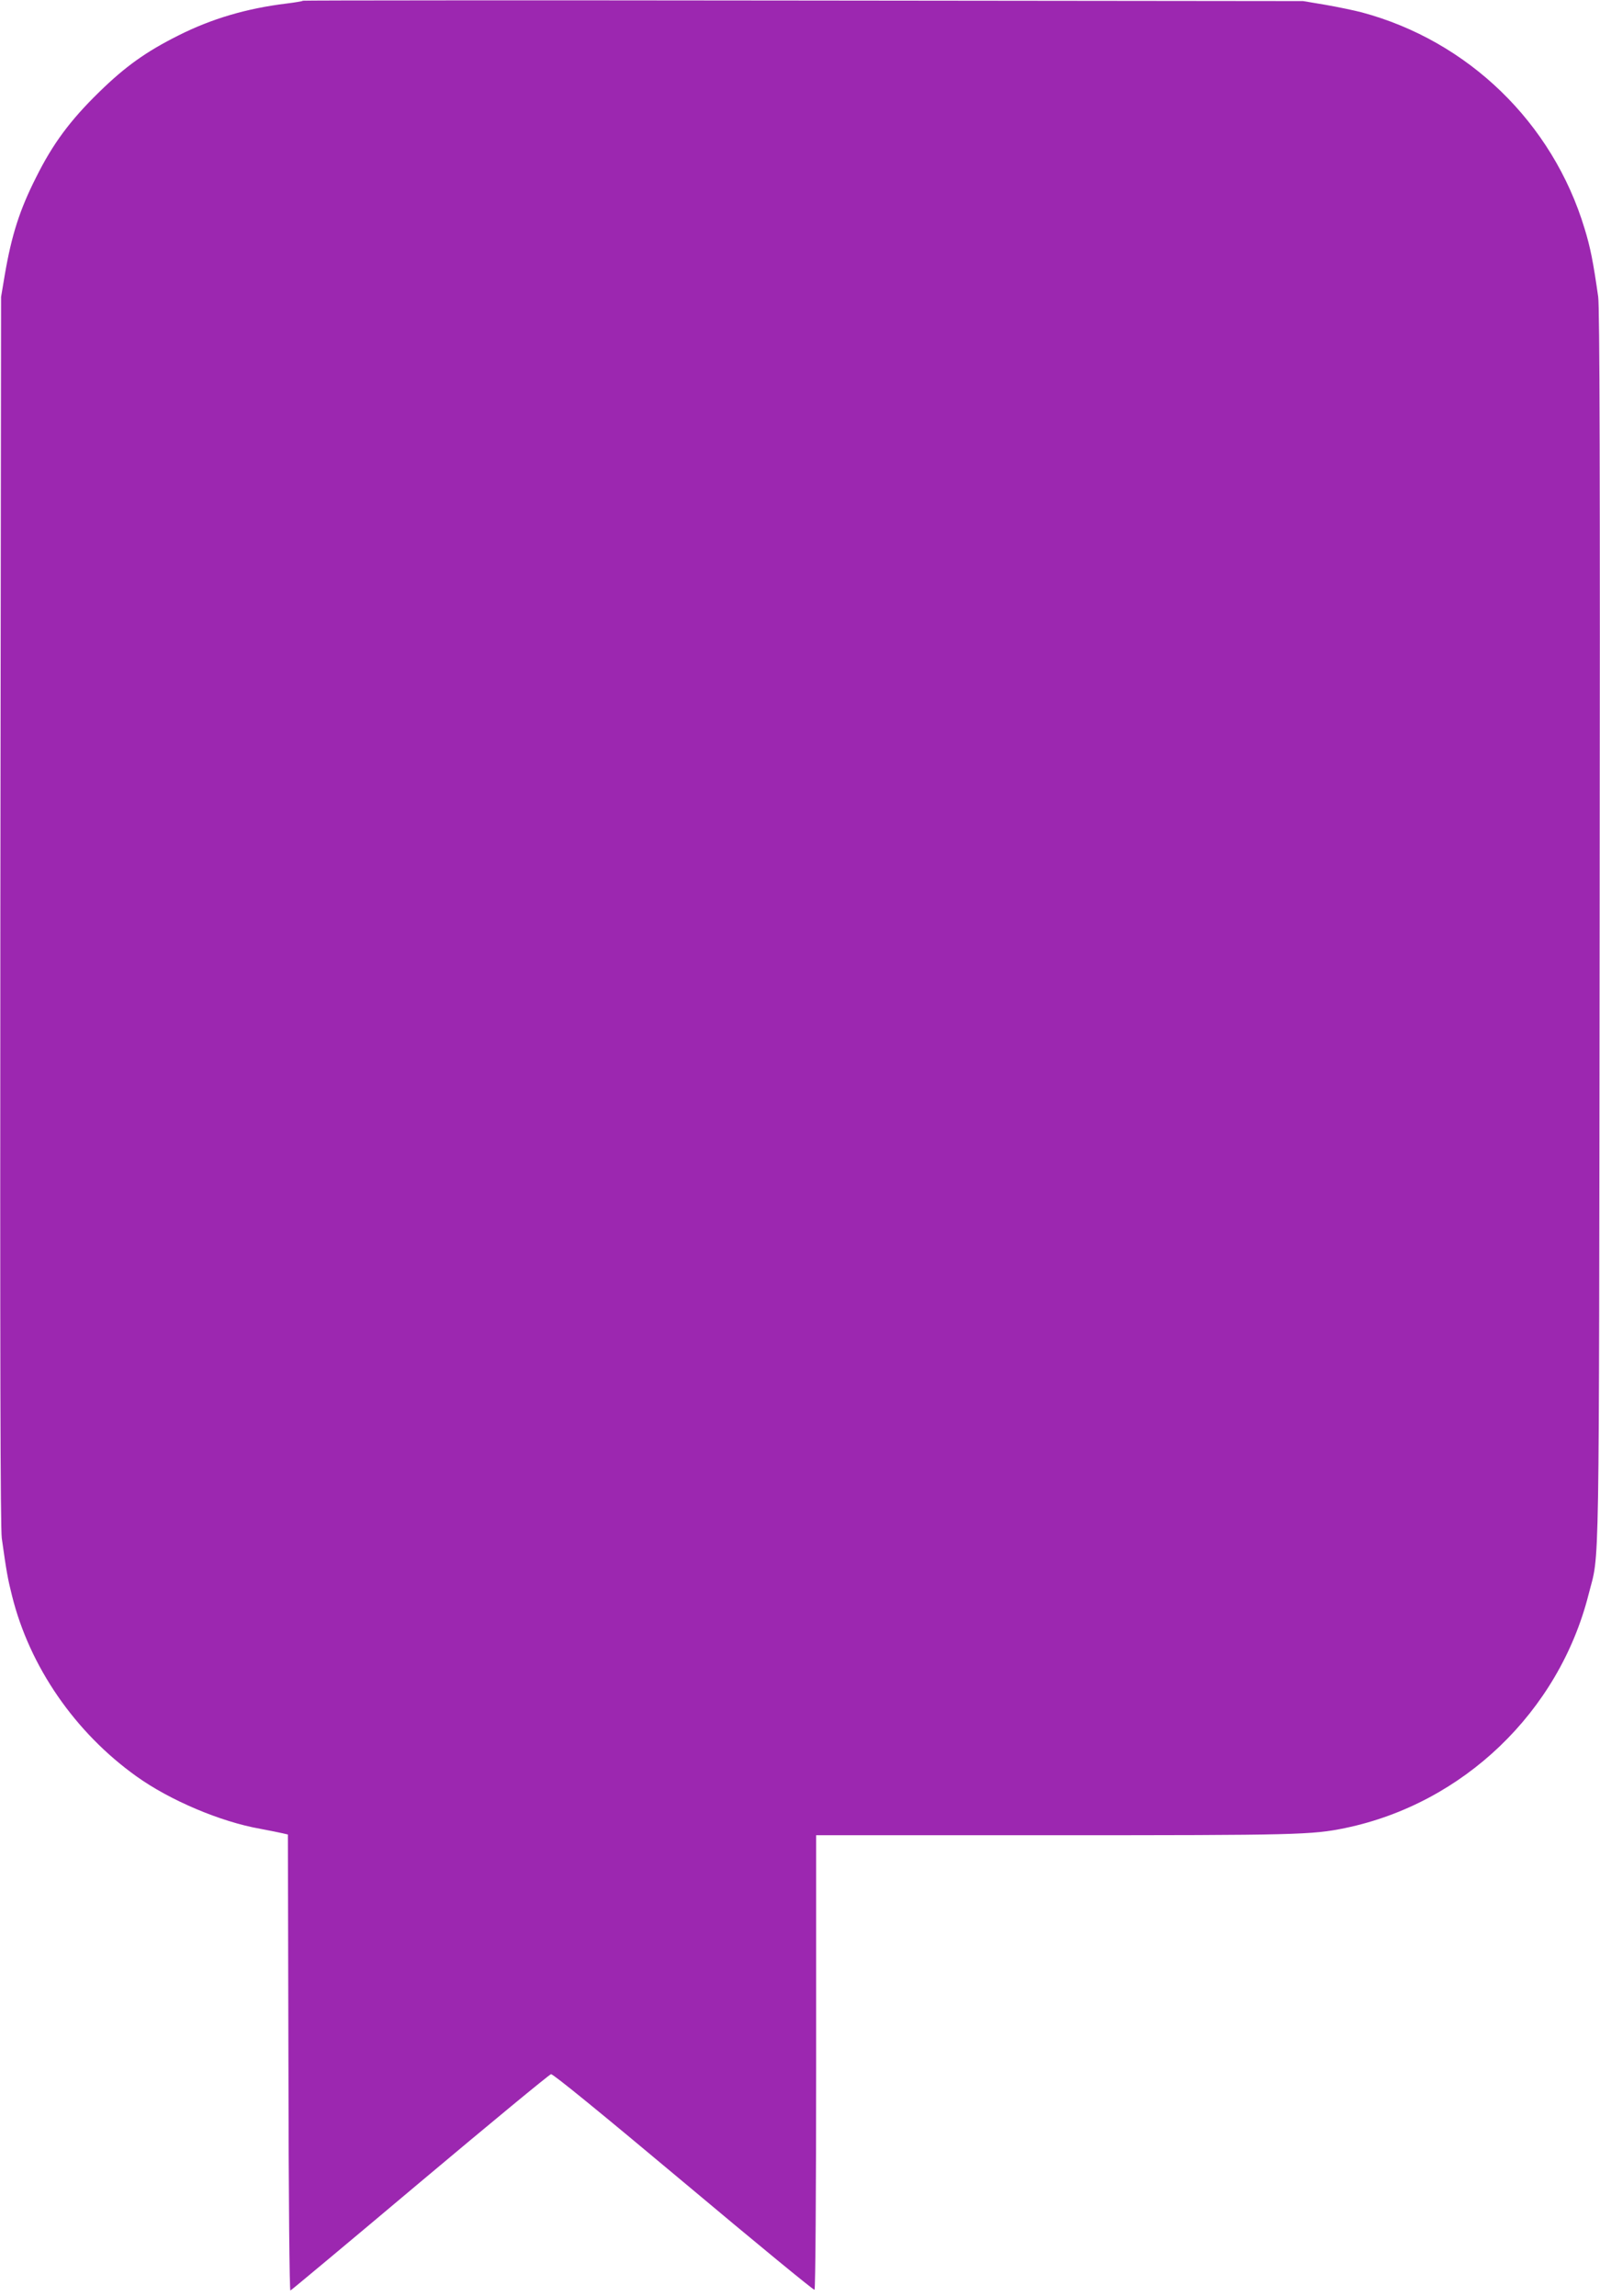<?xml version="1.0" standalone="no"?>
<!DOCTYPE svg PUBLIC "-//W3C//DTD SVG 20010904//EN"
 "http://www.w3.org/TR/2001/REC-SVG-20010904/DTD/svg10.dtd">
<svg version="1.0" xmlns="http://www.w3.org/2000/svg"
 width="892pt" height="1280pt" viewBox="0 0 892 1280"
 preserveAspectRatio="xMidYMid meet">
<g transform="translate(0,1280) scale(0.1,-0.1)"
fill="#9c27b0" stroke="none">
<path d="M1689 12796 c-3 -3 -45 -10 -94 -16 -220 -27 -414 -84 -599 -177
-182 -91 -298 -174 -444 -317 -161 -157 -258 -288 -351 -475 -91 -180 -136
-320 -174 -541 l-21 -125 -4 -3420 c-2 -2503 0 -3441 8 -3500 26 -185 33 -225
57 -320 98 -395 351 -762 694 -1007 187 -134 469 -253 689 -292 52 -10 109
-21 125 -25 l30 -7 3 -1273 c1 -772 6 -1271 11 -1269 5 2 330 273 722 603 393
330 721 601 731 603 11 2 277 -215 739 -602 397 -333 725 -603 730 -600 5 3 9
545 9 1270 l0 1264 1324 0 c1358 0 1440 2 1625 40 659 137 1191 648 1357 1301
63 250 58 -40 62 3729 3 2544 0 3446 -8 3505 -28 197 -44 277 -76 381 -178
590 -649 1046 -1242 1205 -42 11 -133 30 -202 42 l-125 21 -2786 3 c-1532 2
-2788 1 -2790 -1z"/>
</g>
</svg>

